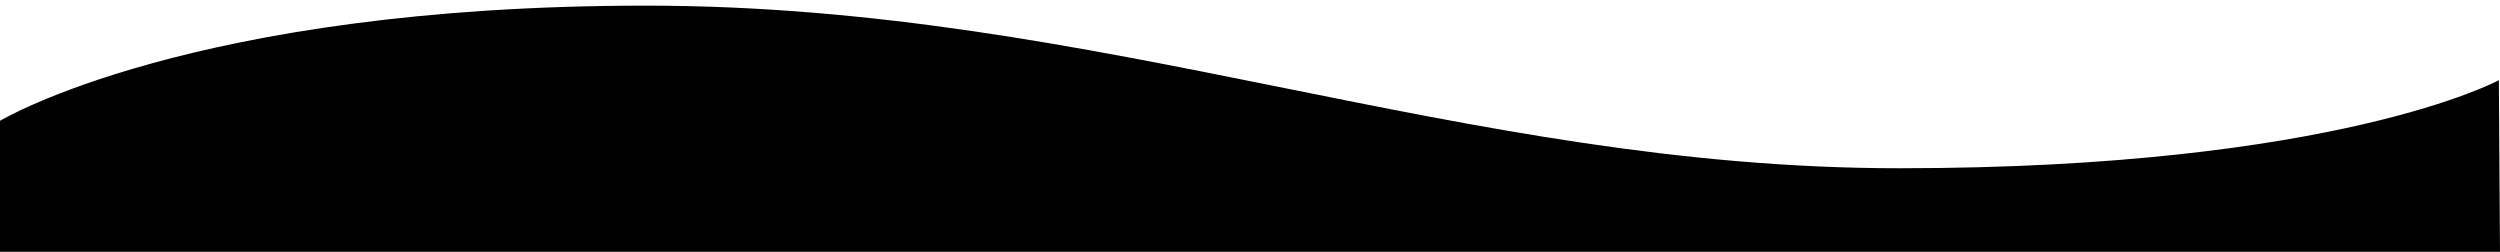 <?xml version="1.0" encoding="utf-8"?>
<!-- Generator: Adobe Illustrator 26.0.0, SVG Export Plug-In . SVG Version: 6.00 Build 0)  -->
<svg version="1.1" id="Layer_2_00000067957331830603693510000010579129123801357969_"
	 xmlns="http://www.w3.org/2000/svg" xmlns:xlink="http://www.w3.org/1999/xlink" x="0px" y="0px" viewBox="0 0 221.4 22.3"
	 style="enable-background:new 0 0 221.4 22.3;" xml:space="preserve">
<path d="M168.2,14.9c-38.8,0-70.7-14.4-111-14.4S0,10.7,0,10.7v11.7h221.4l-0.1-15.3C221.3,7.1,207,14.9,168.2,14.9z"/>
</svg>

